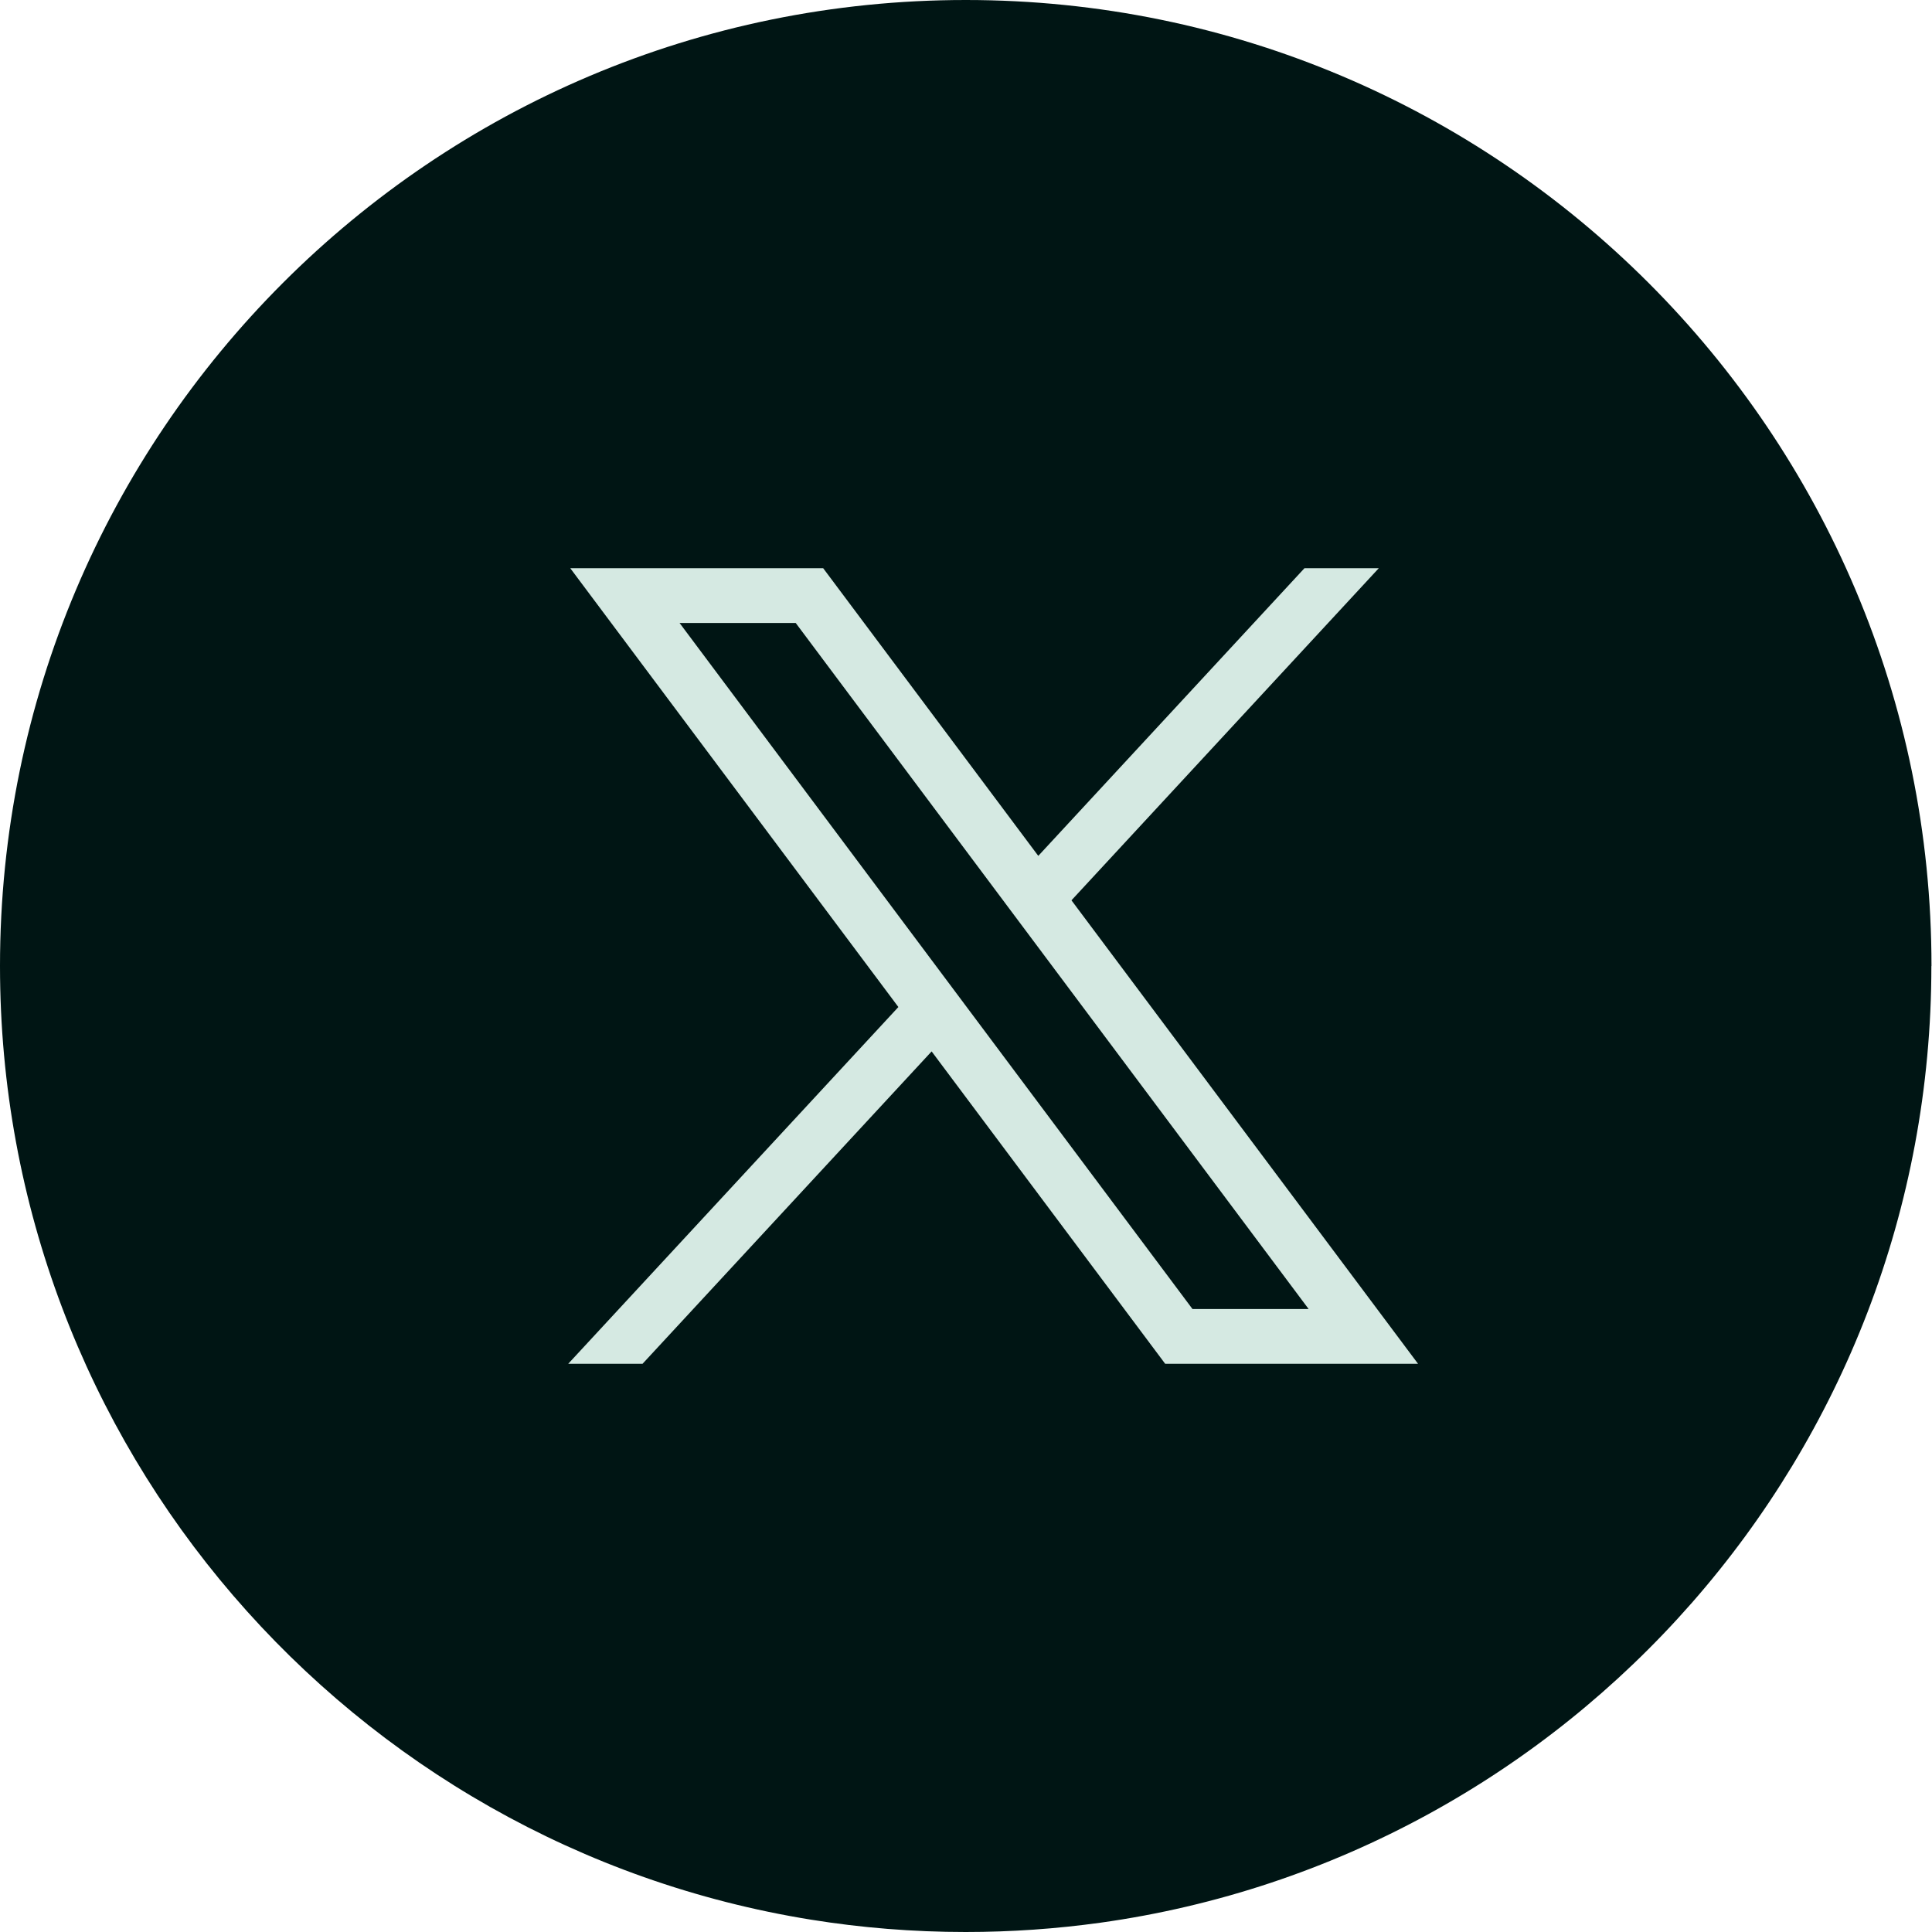 <svg width="34" height="34" viewBox="0 0 34 34" fill="none" xmlns="http://www.w3.org/2000/svg">
<path d="M33.989 17.001C33.989 25.587 27.626 32.685 19.361 33.837C18.588 33.944 17.797 34 16.994 34C16.068 34 15.158 33.926 14.272 33.783C6.18 32.48 0 25.462 0 17.001C0 7.612 7.609 0 16.996 0C26.382 0 33.991 7.612 33.991 17.001H33.989Z" fill="#001514"/>
<path d="M10.036 10L15.81 17.722L10 24H11.308L16.395 18.503L20.505 24H24.955L18.856 15.844L24.264 10H22.956L18.272 15.062L14.487 10H10.037H10.036ZM11.959 10.963H14.003L23.03 23.037H20.986L11.959 10.963Z" fill="#D5E9E2"/>
</svg>
